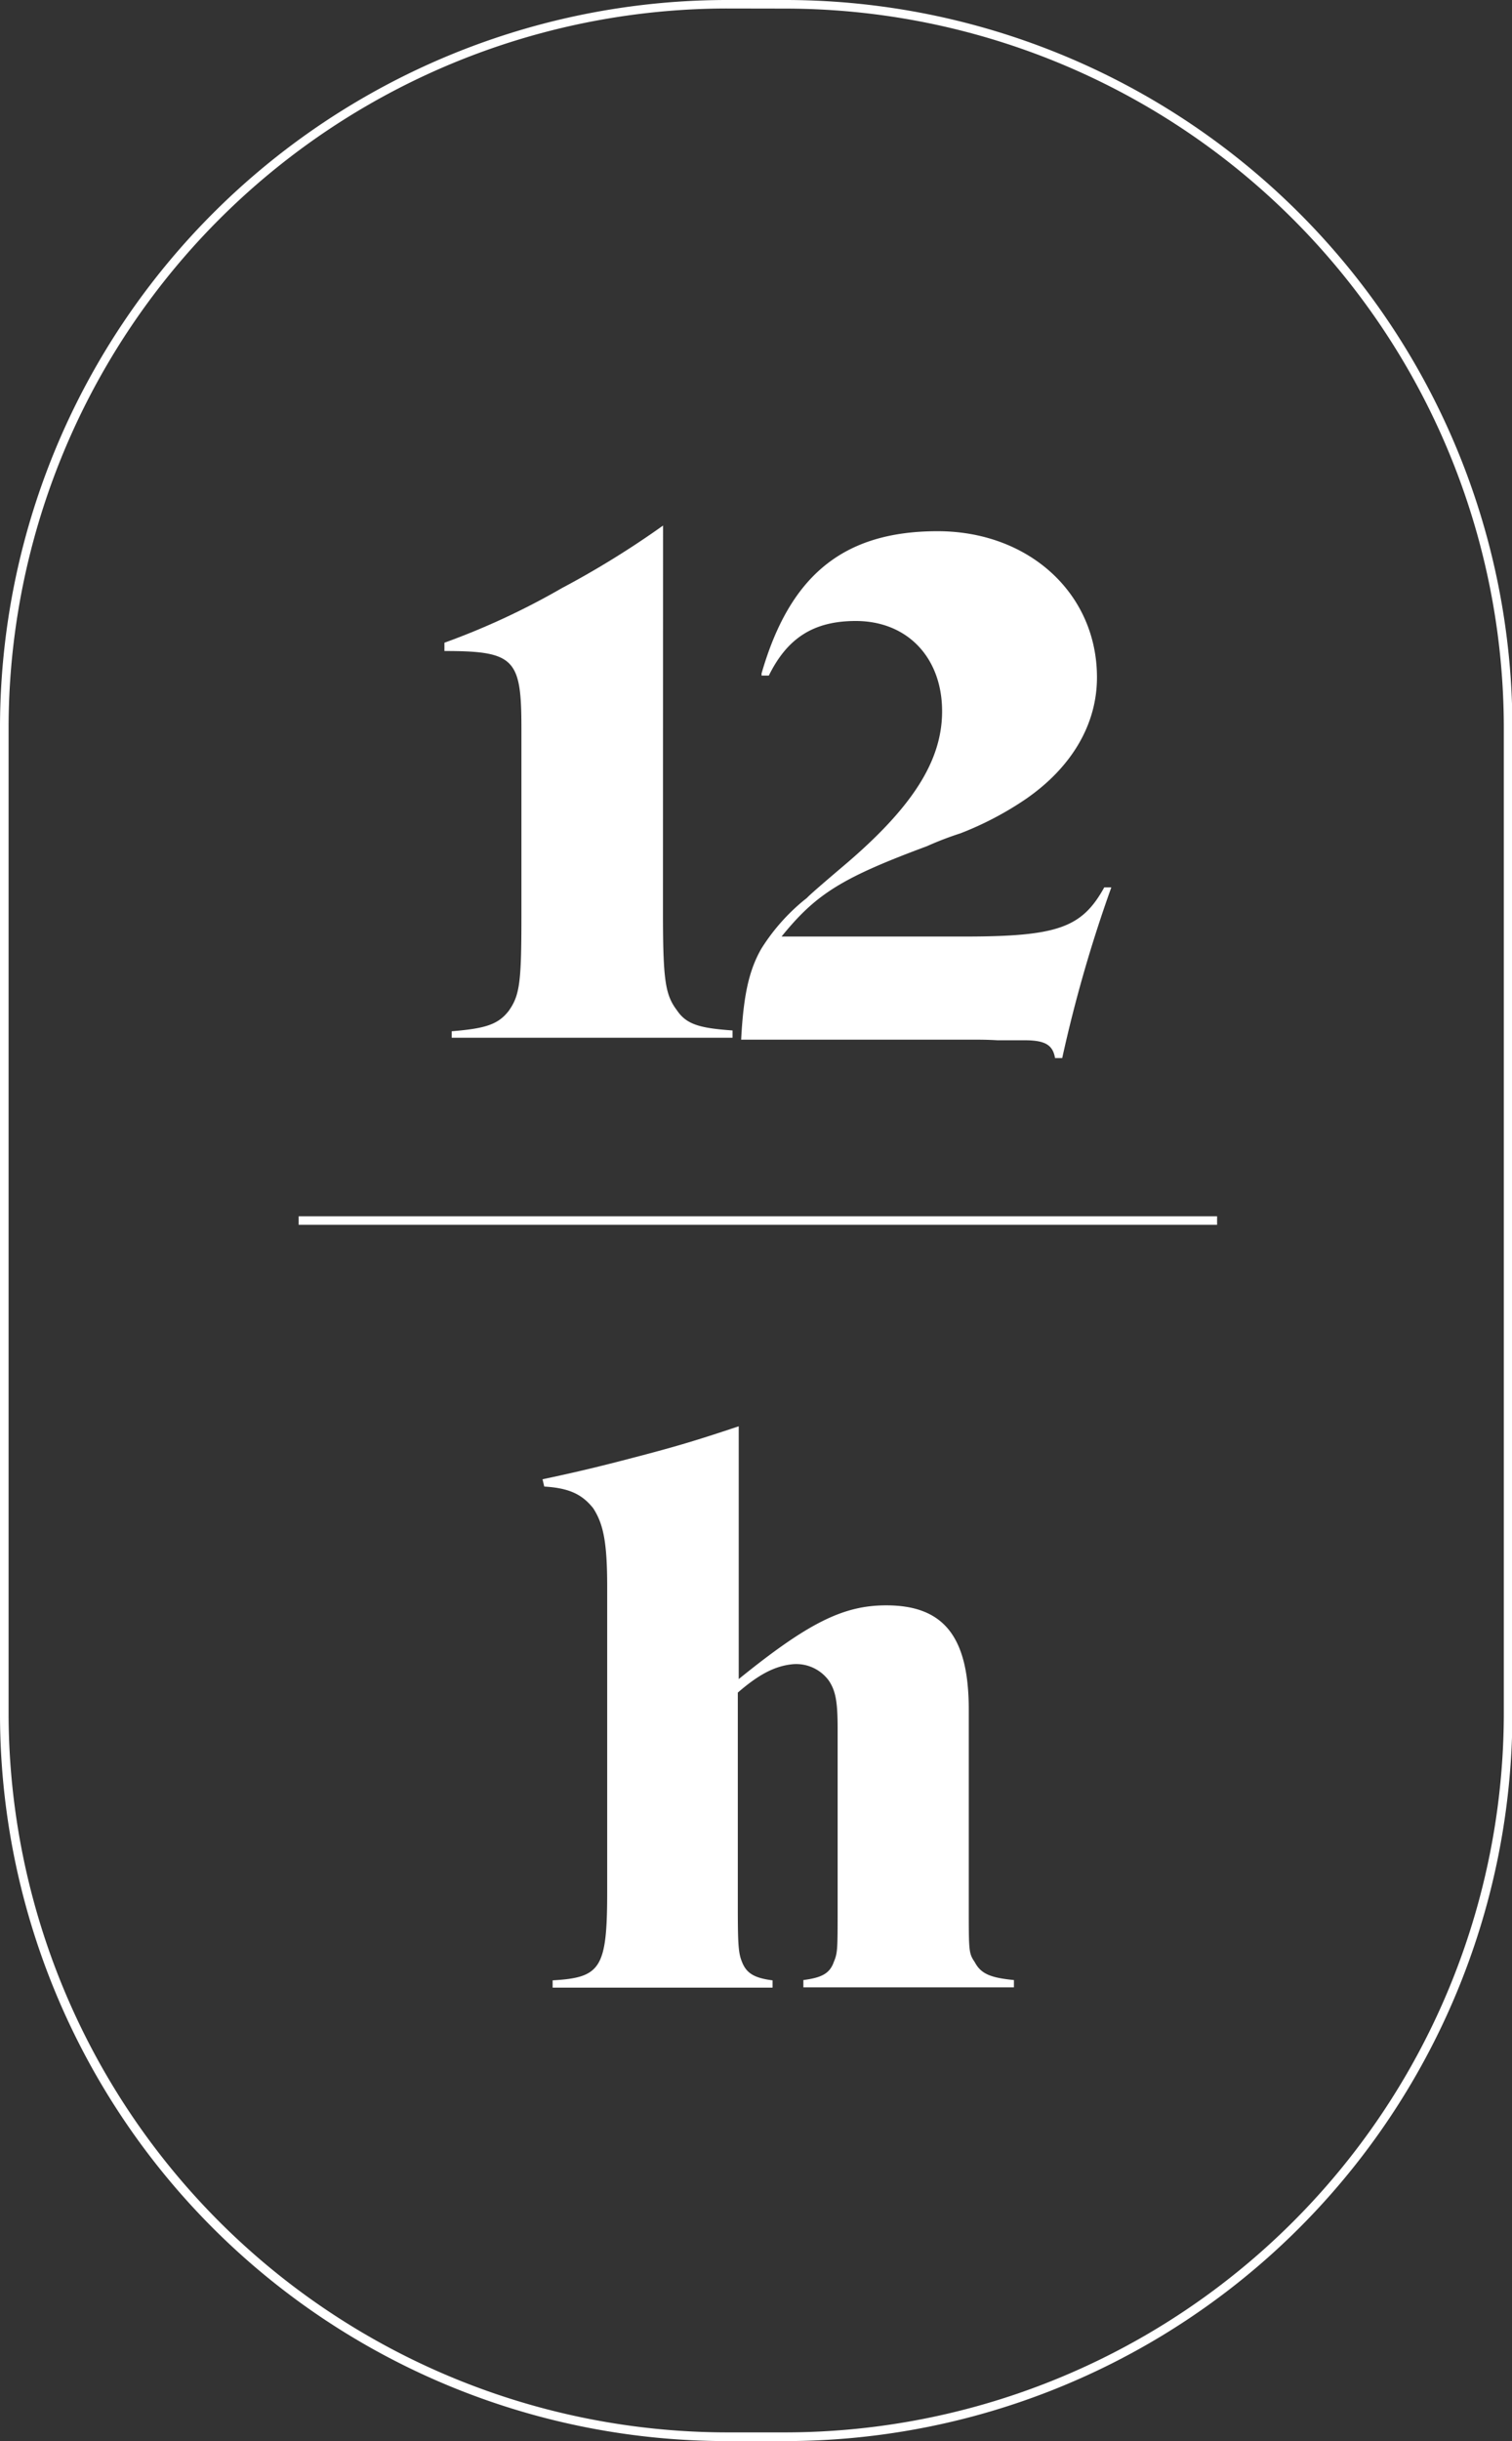 <svg fill="#ffffff" xmlns="http://www.w3.org/2000/svg" width="149.66" height="241.44" viewBox="0 0 149.66 241.44">
  
  <rect x="0" y="0" width="149.66" height="241.44" fill="#333333" stroke="none"/>
  
  <g>
    <g>
      <path d="M65.62,90.11c0,6.84.22,8.27,1.38,9.81.93,1.38,2.2,1.77,5.51,2v.72H44.71V102c3.31-.27,4.58-.66,5.63-2,1.1-1.54,1.27-2.81,1.27-9.26V72c0-6.84-.67-7.61-7.62-7.61v-.82a72.81,72.81,0,0,0,11.64-5.41,89.2,89.2,0,0,0,10-6.18Z"/>
      <path d="M75.38,66.61c2.81-9.76,8.16-14.07,17.43-14.07,9,0,15.77,6.13,15.77,14.46,0,4.57-2.42,8.82-7,12a32.09,32.09,0,0,1-6.51,3.42,32.27,32.27,0,0,0-3.31,1.27c-8.49,3.15-11,4.75-14.4,8.94h18.1c9.26,0,11.63-.88,13.84-4.86H110a137.27,137.27,0,0,0-4.86,16.88h-.71c-.22-1.27-.94-1.76-3-1.76h-2.7c-1-.06-1.76-.06-2.37-.06h-23c.22-4.19.72-6.78,2-9A19.74,19.74,0,0,1,79.63,89c.66-.5-.67.49,3.75-3.26,7-5.9,9.87-10.53,9.87-15.39,0-5.29-3.42-8.93-8.55-8.93-4.19,0-6.78,1.71-8.6,5.4h-.72Z"/>
    </g>
    <path d="M73,166.17c7-5.68,10.48-7.39,14.72-7.39,5.69,0,8.17,3.09,8.17,10.31v19.53c0,4.41,0,4.57.6,5.46.61,1.16,1.6,1.54,3.87,1.76v.72H79.52v-.72c1.71-.22,2.59-.6,3-1.76.39-.94.39-1.16.39-5.46V171c0-2.6-.17-3.75-.89-4.8a4,4,0,0,0-3.53-1.6c-1.71.16-3.31.94-5.46,2.81v21.24c0,3.75.06,4.57.44,5.46.45,1.1,1.27,1.54,3,1.76v.72H54.7v-.72c4.74-.27,5.4-1.16,5.4-8.71V156.9c0-4.41-.39-6.18-1.38-7.72-1.1-1.38-2.37-2-4.85-2.15l-.17-.72c3.92-.83,6.12-1.38,9.88-2.37s5.73-1.6,9.54-2.87v25.1Z"/>
    <rect x="29.56" y="120.3" width="90.91" height="0.84"/>
    <path d="M71.85,241.44A71.94,71.94,0,0,1,0,169.59V71.85A72,72,0,0,1,71.85,0h6a72,72,0,0,1,71.85,71.85v97.74a72,72,0,0,1-71.85,71.85Zm0-240.6a71.19,71.19,0,0,0-71,71v97.74a71.18,71.18,0,0,0,71,71h6a71.18,71.18,0,0,0,71-71V71.85a71.18,71.18,0,0,0-71-71Z"/>
  </g>
</svg>
